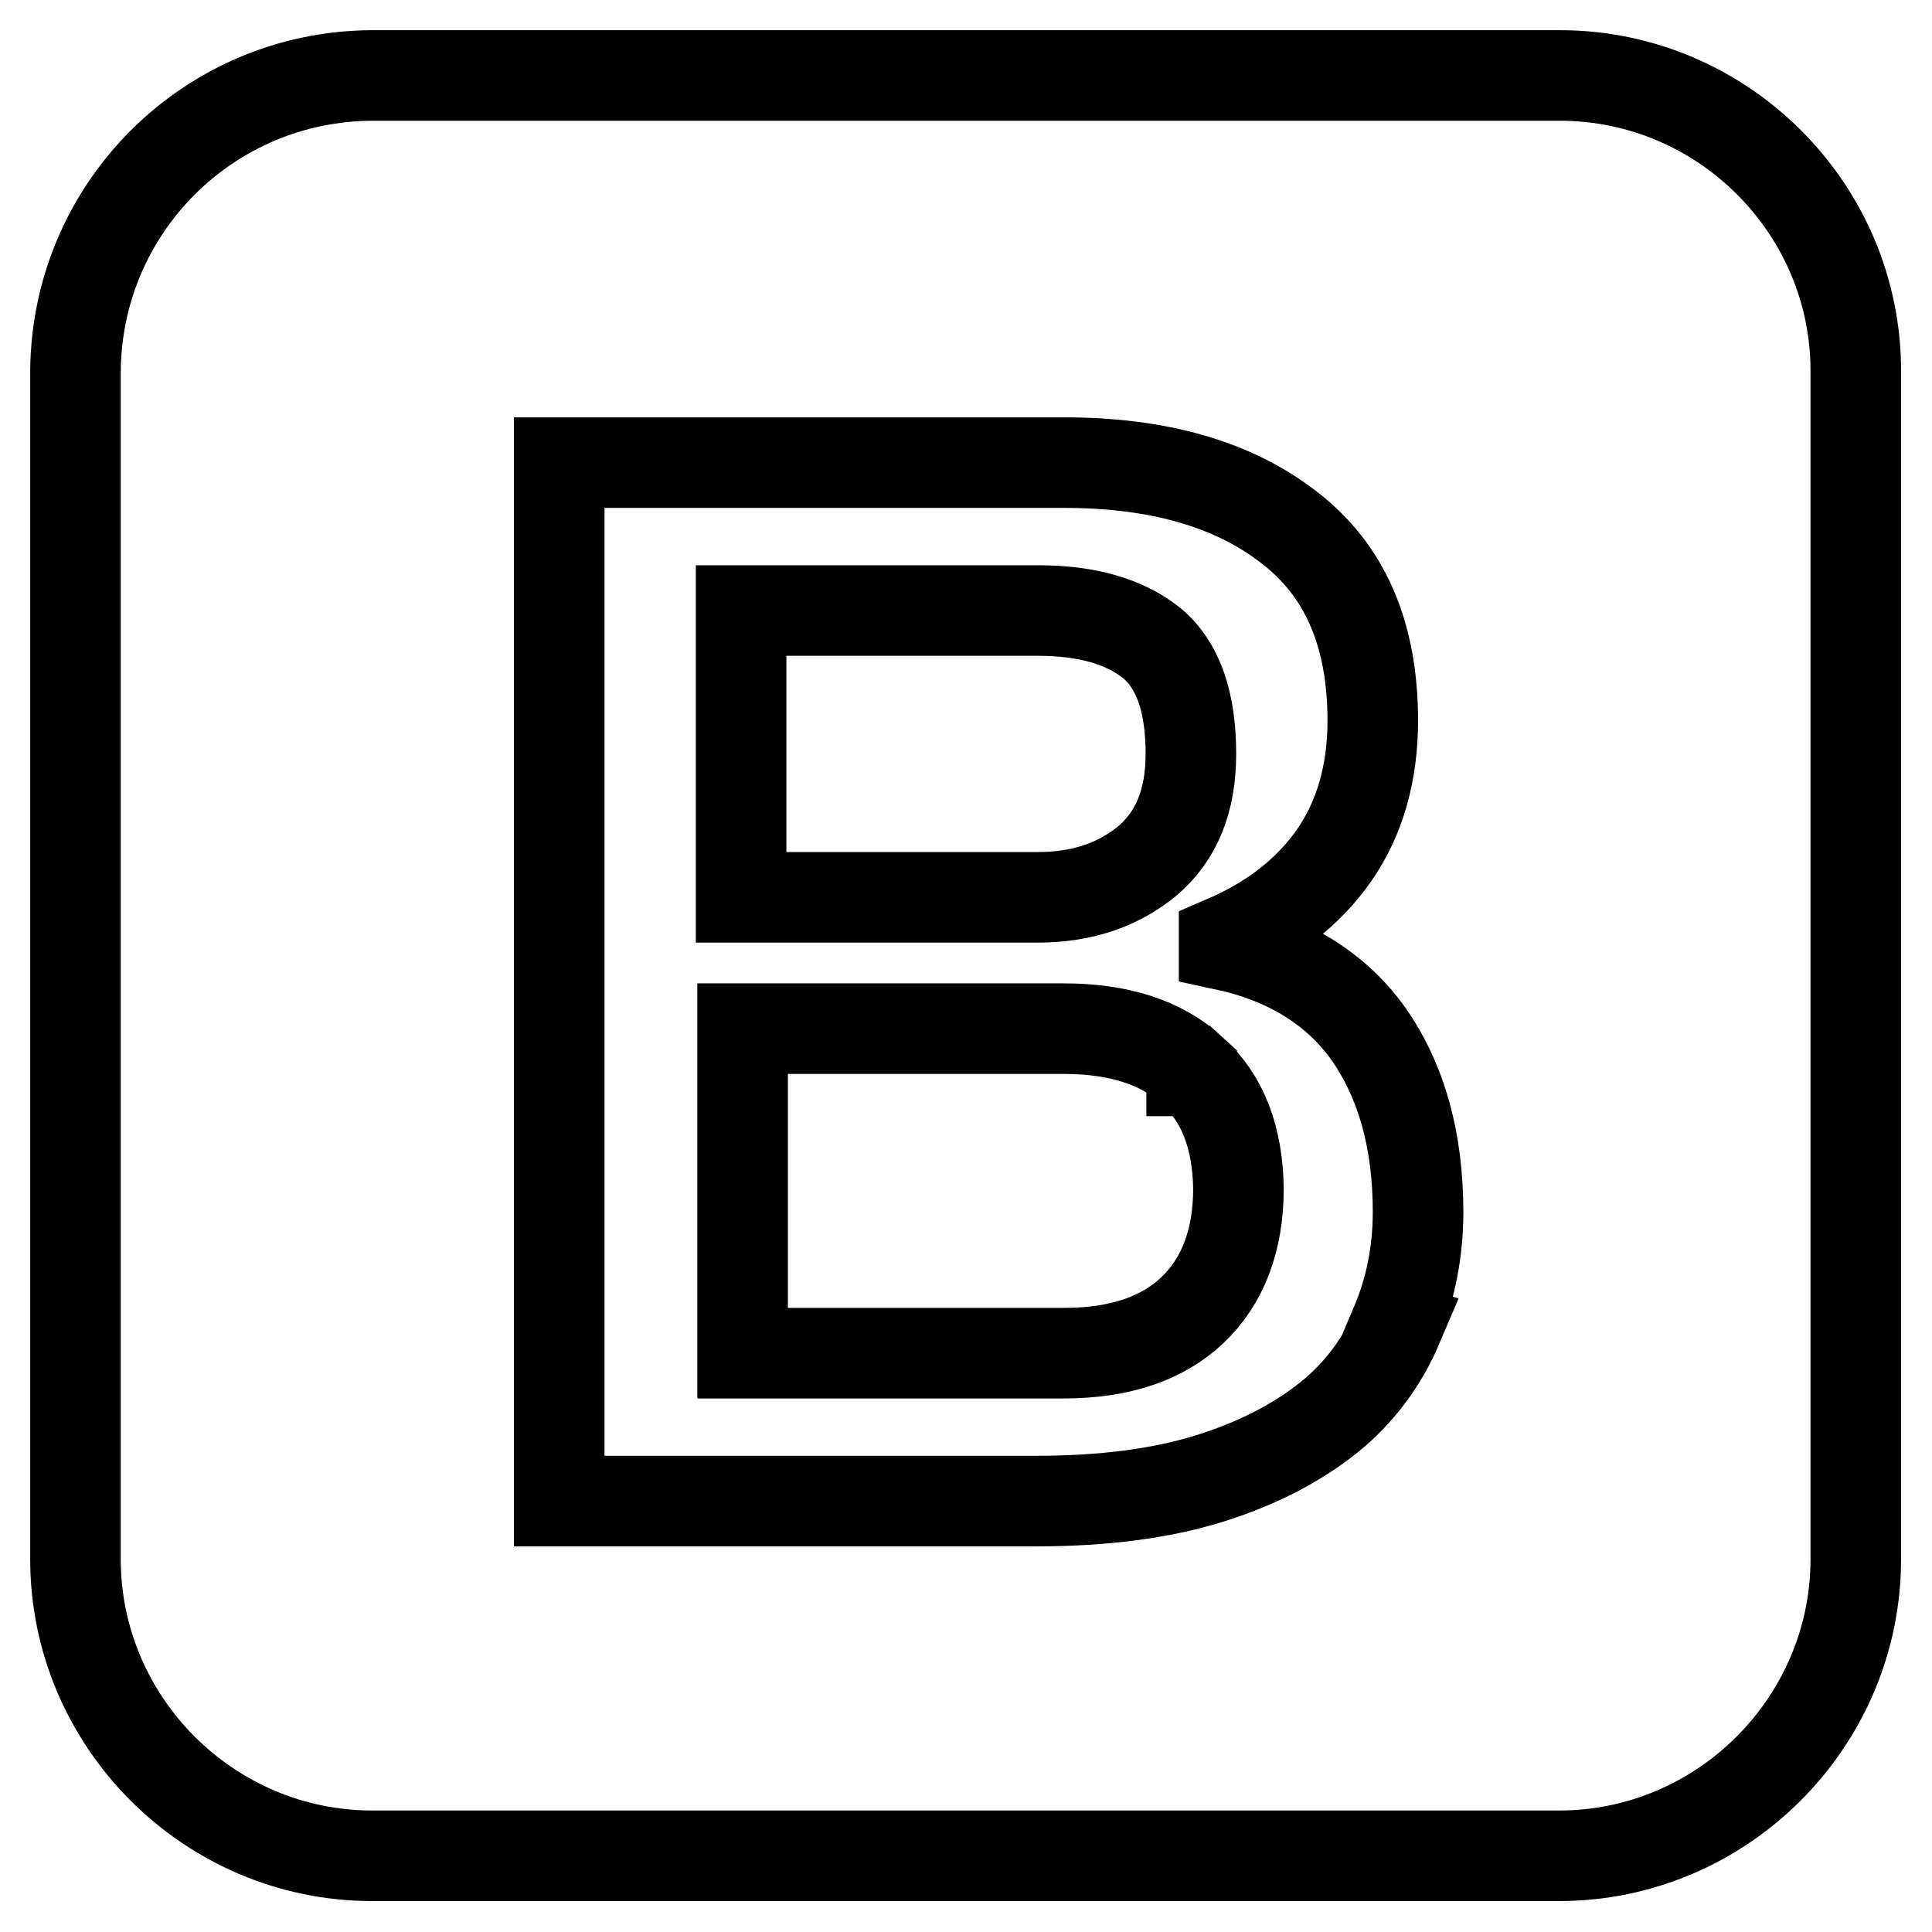 <?xml version="1.0" encoding="utf-8"?>
<!-- Svg Vector Icons : http://www.onlinewebfonts.com/icon -->
<!DOCTYPE svg PUBLIC "-//W3C//DTD SVG 1.1//EN" "http://www.w3.org/Graphics/SVG/1.1/DTD/svg11.dtd">
<svg version="1.1" xmlns="http://www.w3.org/2000/svg" xmlns:xlink="http://www.w3.org/1999/xlink" x="0px" y="0px" viewBox="0 0 256 256" enable-background="new 0 0 256 256" xml:space="preserve">
<g> <path stroke-width="12" fill-opacity="0" stroke="#000000"  d="M206.7,10H49.3C27.6,10.1,10.1,27.6,10,49.3v157.3c0,21.6,17.7,39.3,39.3,39.3h157.3 c21.6,0,39.3-17.7,39.3-39.3V49.3C246,27.7,228.3,10,206.7,10z M185.2,175.7c-2,4.7-5.1,8.9-9.1,12.1c-4.1,3.3-9.4,6.1-15.8,8.1 c-6.4,2-14.1,3-22.9,3H74.1V61.3H141c12.4,0,22.3,2.8,29.7,8.5c7.5,5.7,11.2,14.2,11.2,25.7c0,6.9-1.7,12.9-5.1,17.8 c-3.4,4.9-8.3,8.7-14.6,11.4v0.5c8.4,1.8,14.9,5.8,19.2,11.9c4.3,6.2,6.5,14,6.5,23.5c0,5.3-1,10.3-3,15L185.2,175.7L185.2,175.7z  M157.9,141.8c-4-3.7-9.7-5.5-17-5.5H98.4v43H141c7.3,0,13-1.9,17-5.7c4-3.8,6.1-9.2,6.1-16.1c-0.1-6.8-2.1-12-6.1-15.6H157.9 L157.9,141.8z M152,114.1c3.9-3.3,5.8-8,5.8-14.2c0-6.9-1.7-11.8-5.2-14.7c-3.5-2.8-8.5-4.3-15-4.3H98.2v38h39.3 C143.3,118.9,148.1,117.3,152,114.1L152,114.1z"/></g>
</svg>